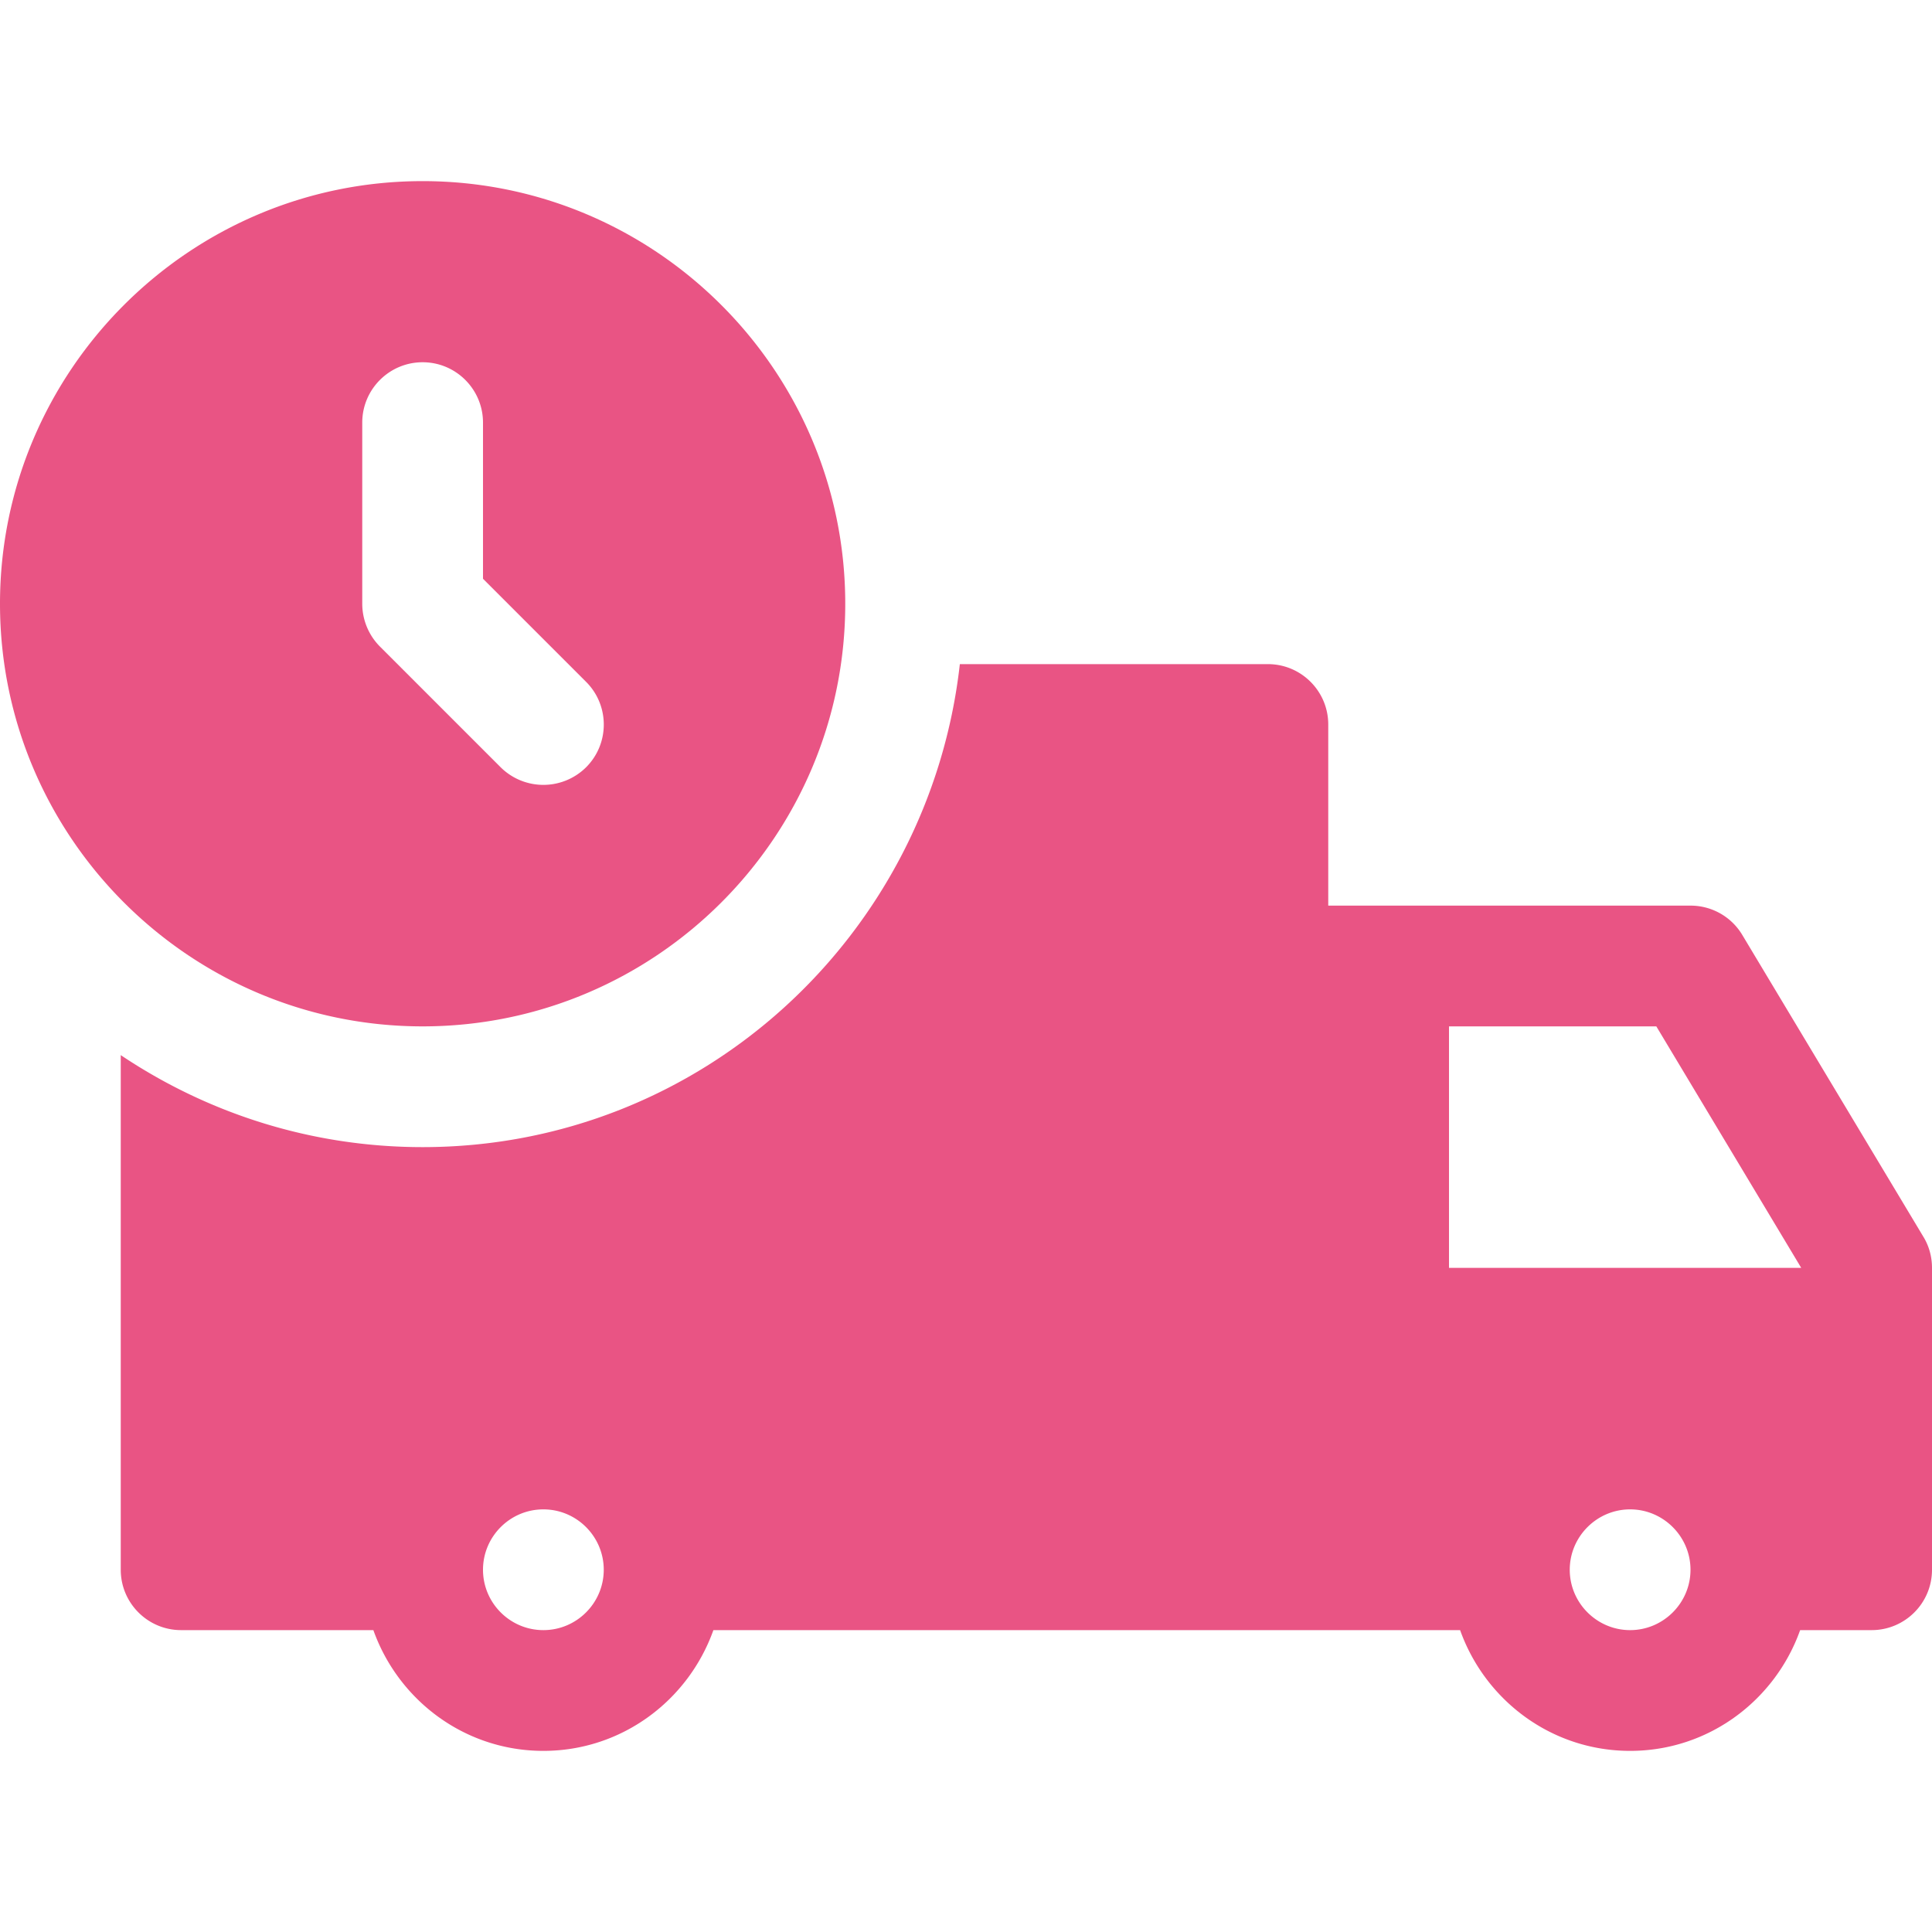 <svg xmlns="http://www.w3.org/2000/svg" version="1.1" xmlns:xlink="http://www.w3.org/1999/xlink" width="50" height="50" x="0" y="0" viewBox="0 0 512 512" style="enable-background:new 0 0 512 512" xml:space="preserve" class=""><g><path d="m509.728 327.776-48-80A15.964 15.964 0 0 0 448 240h-96v-48c0-8.832-7.168-16-16-16h-81.632C246.304 247.808 185.92 304 112 304c-29.6 0-57.088-9.024-80-24.384V416c0 8.832 7.168 16 16 16h50.944c6.624 18.592 24.224 32 45.056 32 20.832 0 38.432-13.408 45.056-32H386.944c6.624 18.592 24.224 32 45.056 32 20.832 0 38.432-13.408 45.056-32H496c8.832 0 16-7.168 16-16v-80c0-2.912-.768-5.76-2.272-8.224zM144 432c-8.832 0-16-7.2-16-16s7.168-16 16-16 16 7.2 16 16-7.168 16-16 16zm288 0c-8.8 0-16-7.2-16-16s7.2-16 16-16 16 7.2 16 16-7.2 16-16 16zm-48-96v-64h54.944l38.4 64H384z" fill="#e95484" opacity="1" data-original="#000000" class=""></path><path d="M112 48C50.24 48 0 98.24 0 160s50.24 112 112 112 112-50.24 112-112S173.76 48 112 48zm43.328 155.328a16.07 16.07 0 0 1-22.656 0l-32-32A16.115 16.115 0 0 1 96 160v-48c0-8.832 7.168-16 16-16s16 7.168 16 16v41.376l27.328 27.328c6.24 6.24 6.24 16.384 0 22.624z" fill="#e95484" opacity="1" data-original="#000000" class=""></path></g></svg>